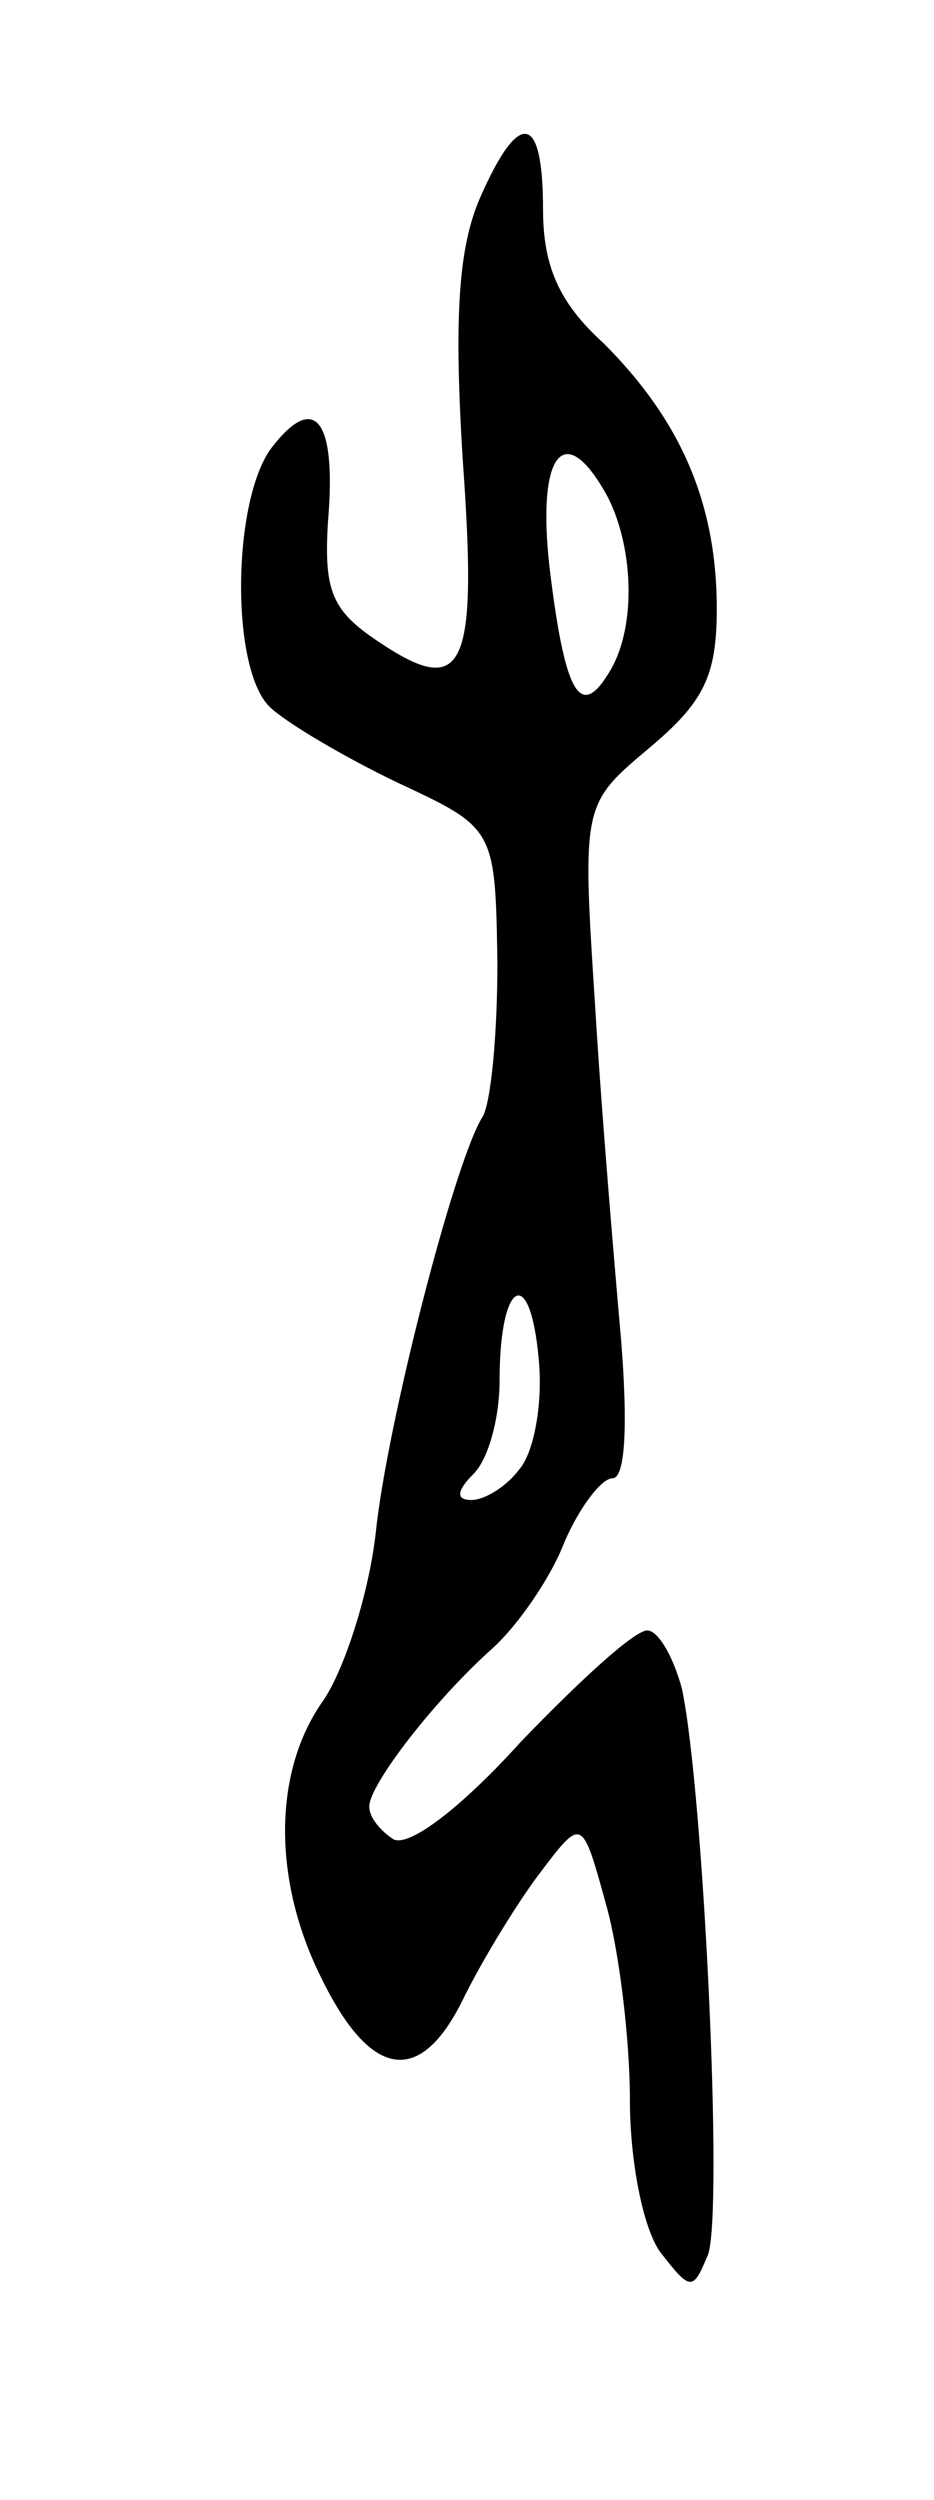 <svg version="1.0" xmlns="http://www.w3.org/2000/svg" width="43" height="115" viewBox="0 0 43 115" ><g transform="translate(0,115) scale(0.1,-0.1)" ><path d="M221 1059 c-10 -23 -12 -55 -8 -120 7 -97 1 -111 -39 -84 -21 14 -25 23 -23 55 4 47 -6 60 -26 34 -18 -24 -19 -101 -1 -119 7 -7 34 -23 59 -35 45 -21 45 -21 46 -83 0 -33 -3 -65 -7 -71 -13 -21 -44 -142 -49 -191 -3 -27 -14 -62 -24 -77 -23 -32 -24 -82 -1 -128 23 -47 46 -50 66 -8 9 18 25 44 35 57 19 25 19 25 30 -15 6 -21 11 -62 11 -90 0 -28 6 -59 14 -70 14 -18 15 -18 22 -1 7 20 -2 212 -12 260 -4 15 -11 27 -16 27 -6 0 -31 -23 -58 -51 -28 -31 -52 -49 -59 -45 -6 4 -11 10 -11 15 0 10 30 49 57 73 12 11 27 33 33 49 7 16 17 29 22 29 6 0 7 25 4 63 -3 34 -9 104 -12 154 -6 93 -6 93 25 119 25 21 31 33 31 64 0 49 -17 87 -52 122 -21 19 -28 36 -28 62 0 44 -11 46 -29 5z m59 -138 c12 -24 13 -61 0 -81 -13 -21 -20 -9 -27 49 -6 53 7 69 27 32z m-41 -447 c-6 -8 -16 -14 -22 -14 -7 0 -7 4 1 12 7 7 12 26 12 43 0 46 14 54 18 10 2 -20 -2 -43 -9 -51z"/></g></svg> 
